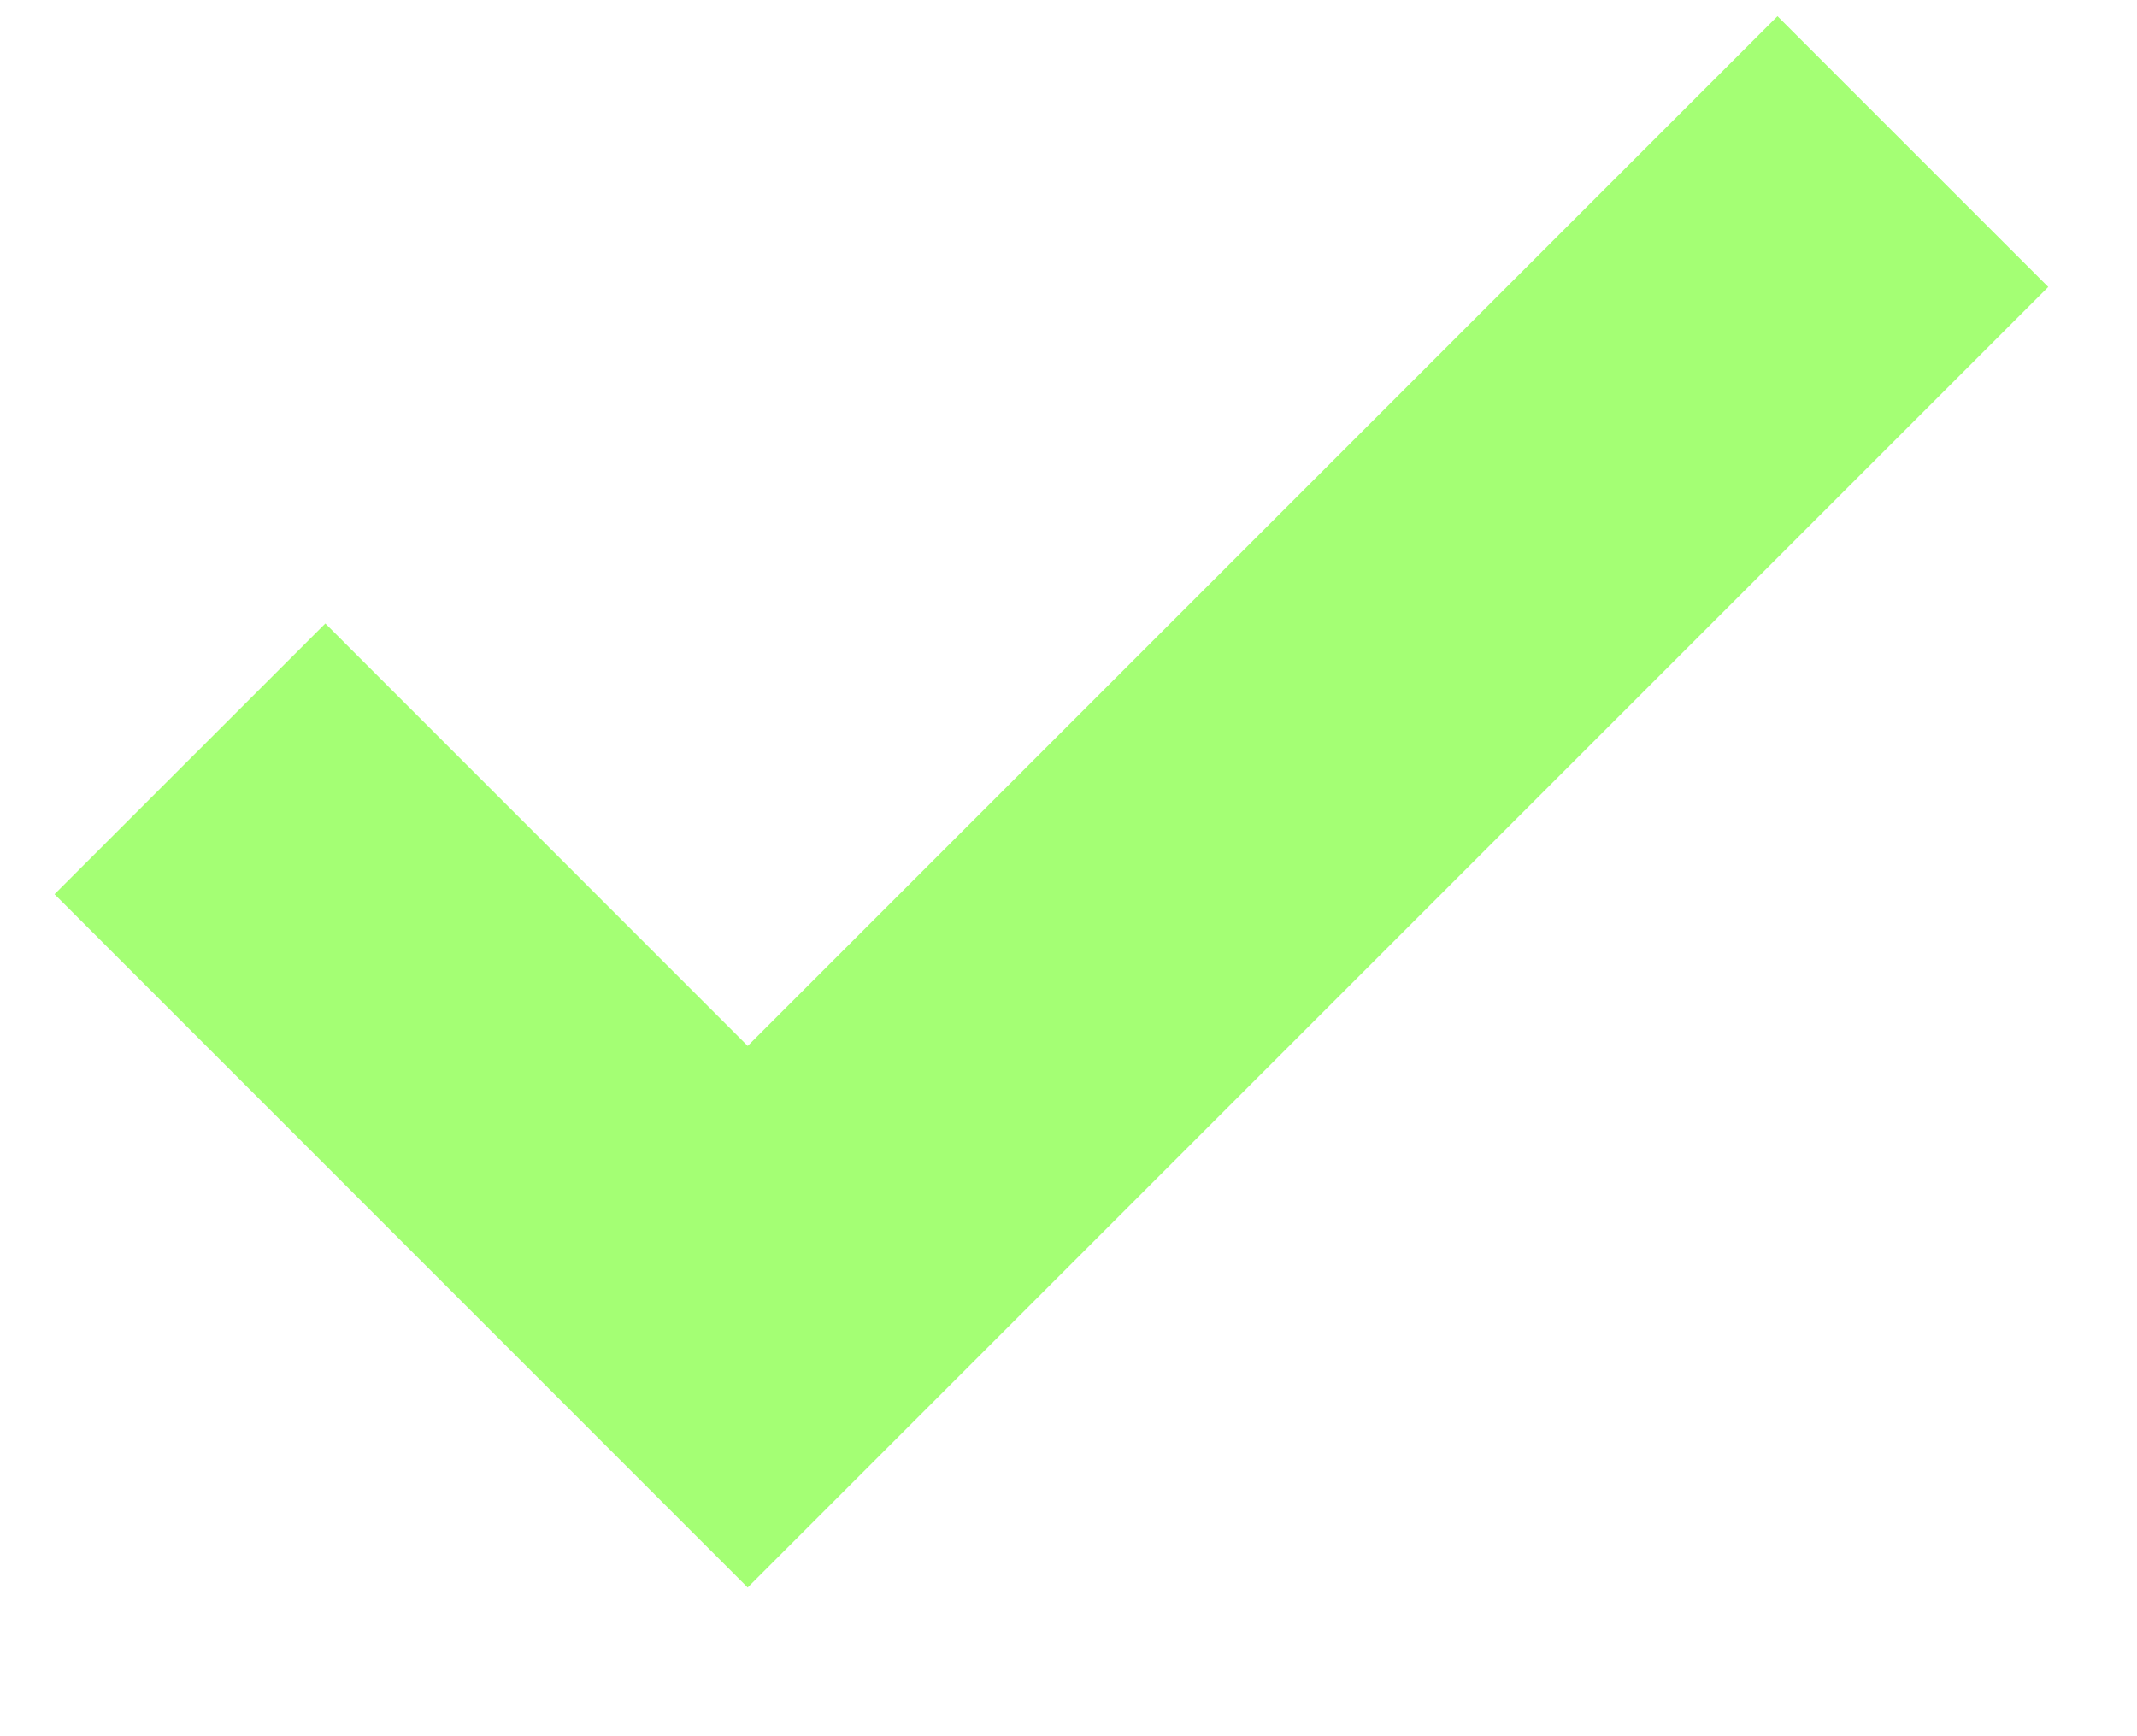 <?xml version="1.0" encoding="UTF-8"?> <svg xmlns="http://www.w3.org/2000/svg" width="16" height="13" viewBox="0 0 16 13" fill="none"><path d="M1.422 5.682L5.598 9.859L14.322 1.135" stroke="#A4FF74" stroke-width="2.867"></path></svg> 